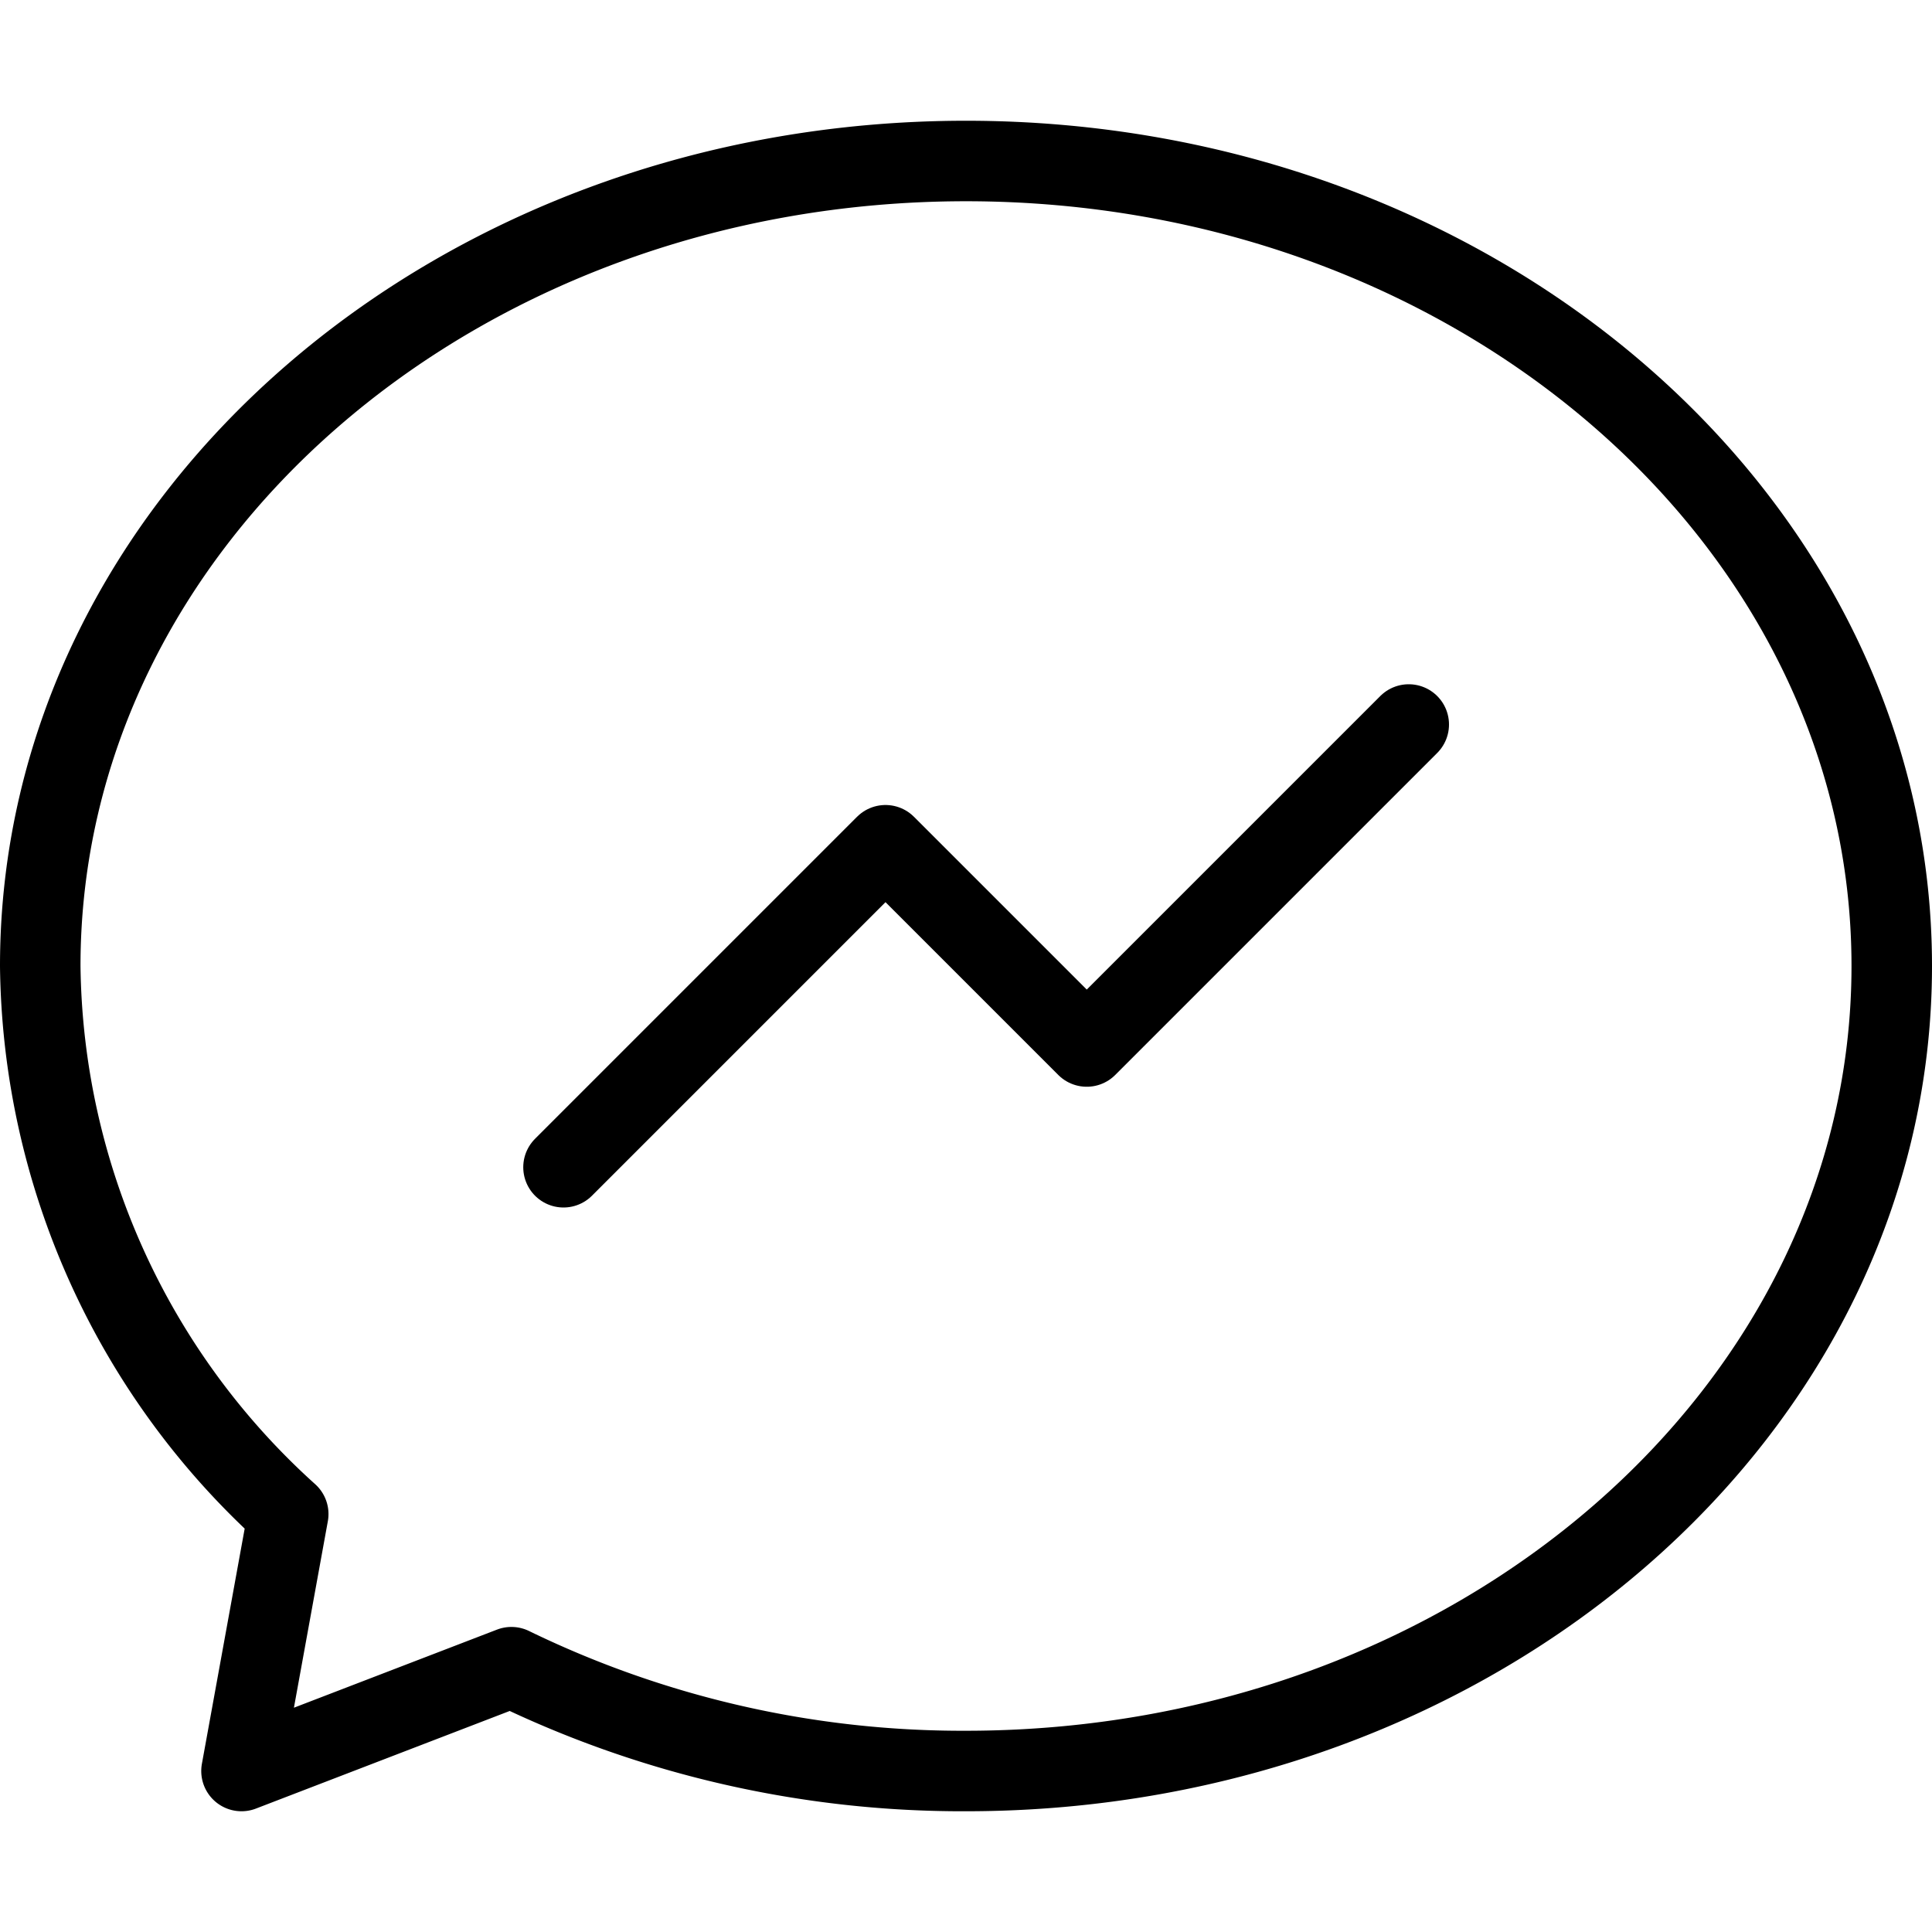 <?xml version="1.0"?>
<svg xmlns="http://www.w3.org/2000/svg" height="4096px" viewBox="0 0 48 48" width="4096px"><defs><style>.cls-1{fill:none;stroke:#000;stroke-linecap:round;stroke-linejoin:round;stroke-width:2px;}</style></defs><title/><g data-name="9-Messager" id="_9-Messager"><path class="cls-1" d="M24,4C11.3,4,1,12.954,1,24A18.6,18.6,0,0,0,7.161,37.617L6,44l6.706-2.579A25.6,25.6,0,0,0,24,44c12.7,0,23-8.954,23-20S36.7,4,24,4Z"/><polyline class="cls-1" points="14 29 22 21 27 26 35 18"/></g></svg>
